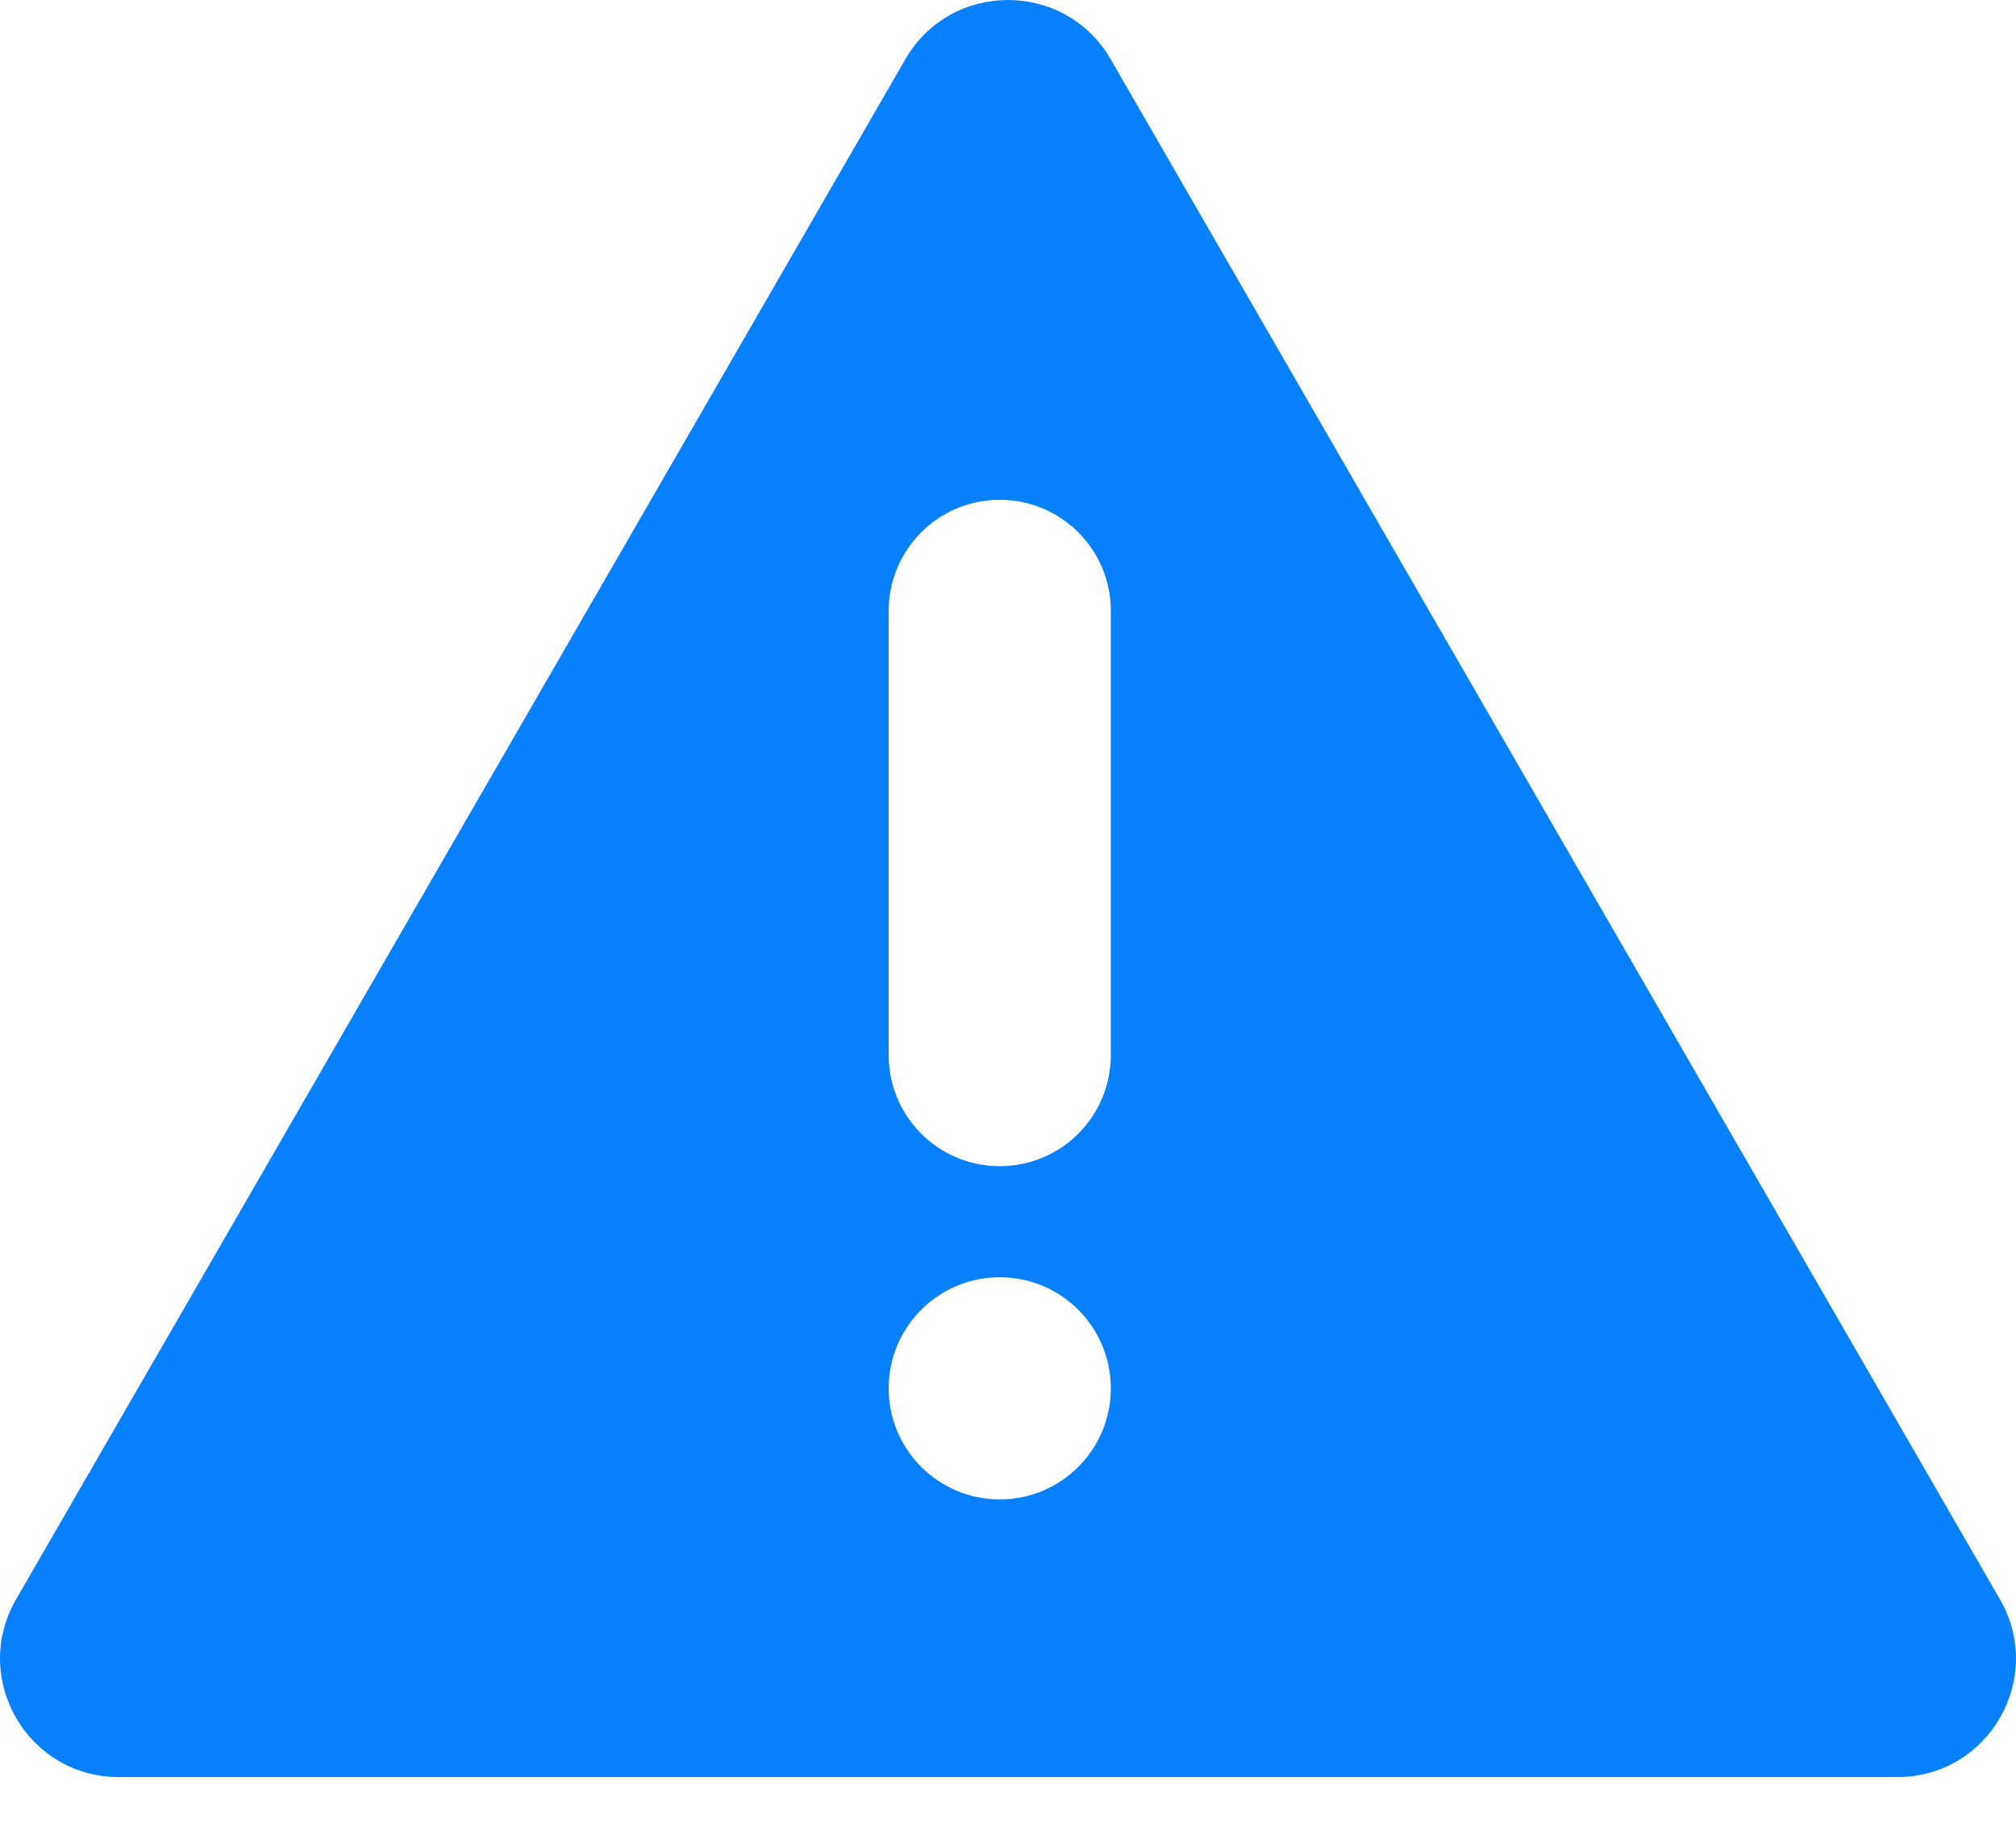 <svg width="32" height="29" viewBox="0 0 32 29" fill="none" xmlns="http://www.w3.org/2000/svg">
<path fill-rule="evenodd" clip-rule="evenodd" d="M14.371 0.94C15.095 -0.313 16.905 -0.313 17.629 0.94L31.745 25.391C32.469 26.645 31.564 28.212 30.116 28.212H1.884C0.436 28.212 -0.469 26.645 0.255 25.391L14.371 0.94ZM17.632 22.041C17.632 23.014 16.843 23.804 15.869 23.804C14.895 23.804 14.106 23.014 14.106 22.041C14.106 21.067 14.895 20.277 15.869 20.277C16.843 20.277 17.632 21.067 17.632 22.041ZM15.869 7.935C14.895 7.935 14.106 8.724 14.106 9.698V16.751C14.106 17.725 14.895 18.514 15.869 18.514C16.843 18.514 17.632 17.725 17.632 16.751V9.698C17.632 8.724 16.843 7.935 15.869 7.935Z" fill="#0680FB"/>
</svg>
